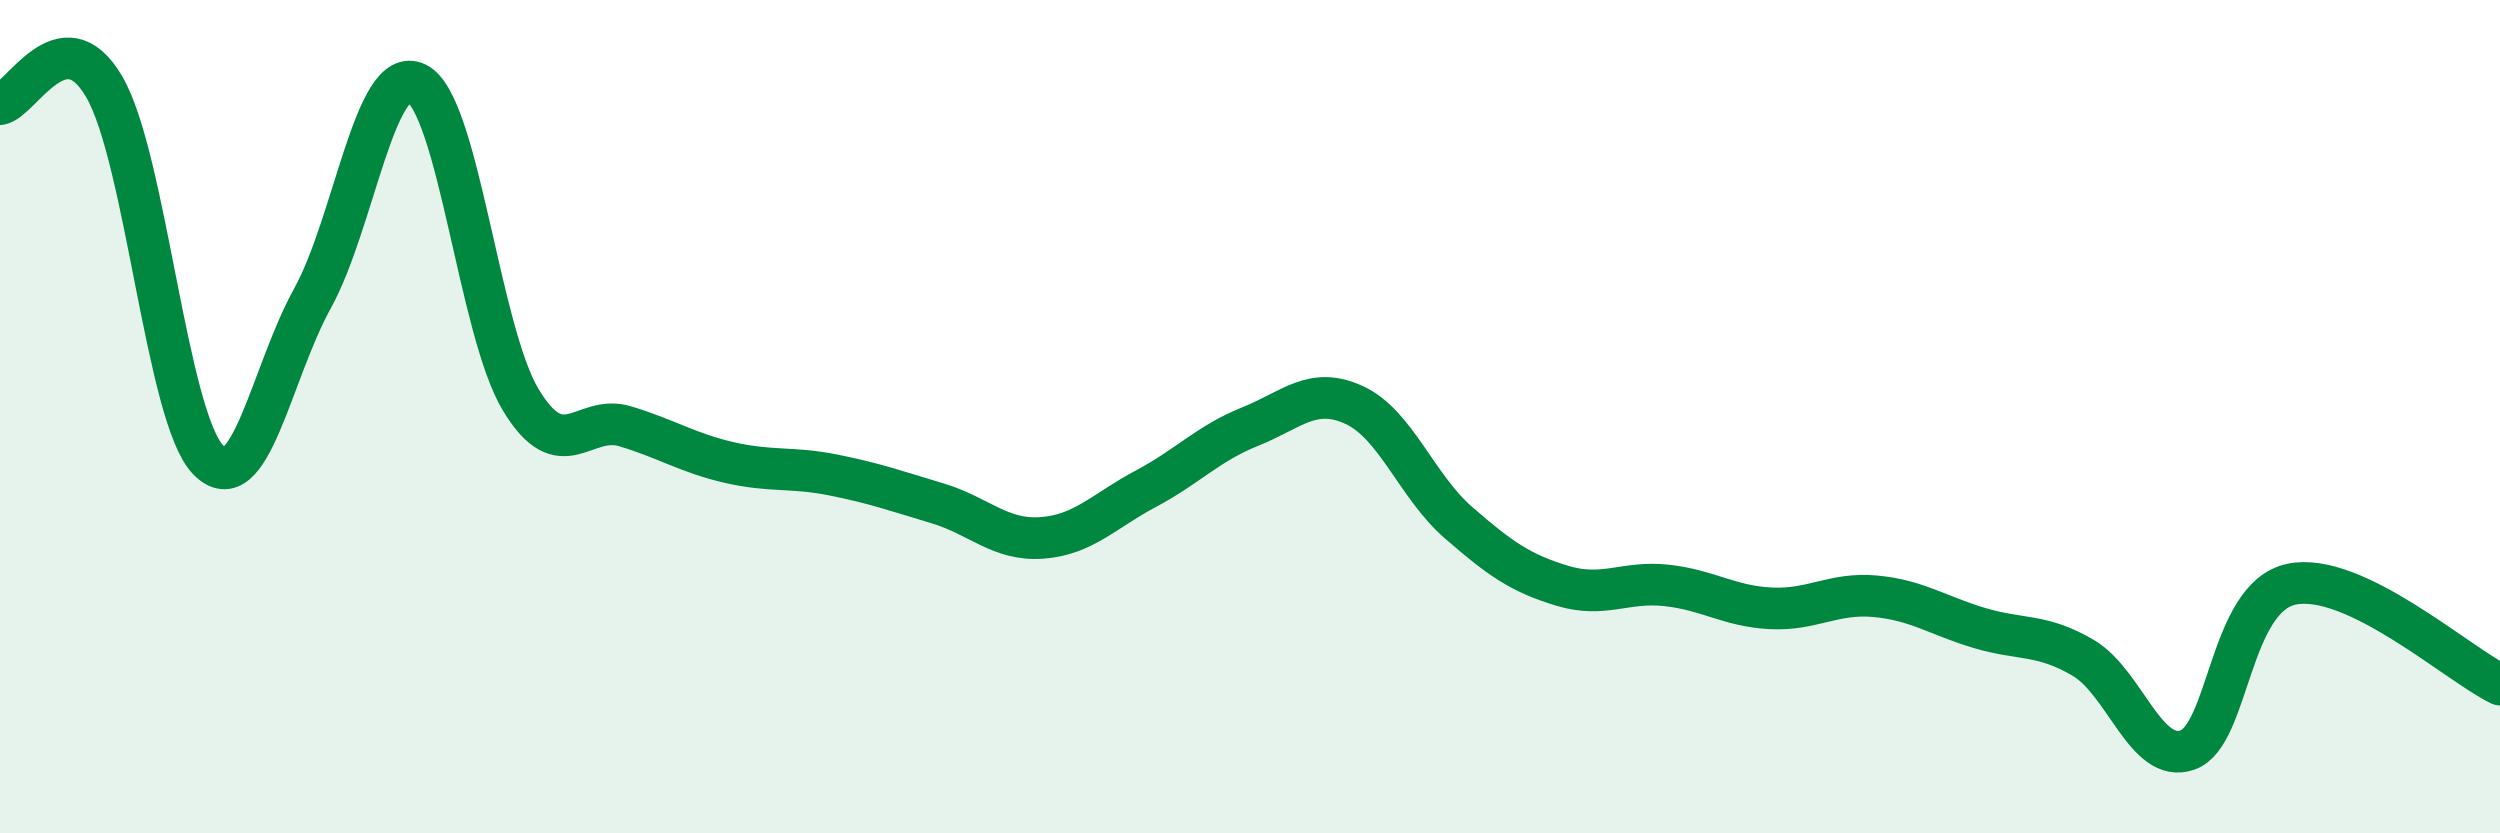 
    <svg width="60" height="20" viewBox="0 0 60 20" xmlns="http://www.w3.org/2000/svg">
      <path
        d="M 0,2.5 C 0.5,2.42 1.5,0.37 2.5,2.08 C 3.5,3.79 4,10.02 5,11.04 C 6,12.06 6.5,8.97 7.5,7.16 C 8.5,5.35 9,1.51 10,2 C 11,2.49 11.5,7.95 12.5,9.6 C 13.5,11.25 14,9.93 15,10.23 C 16,10.53 16.5,10.87 17.5,11.1 C 18.5,11.33 19,11.2 20,11.4 C 21,11.6 21.5,11.78 22.5,12.08 C 23.5,12.38 24,12.98 25,12.91 C 26,12.84 26.5,12.26 27.5,11.73 C 28.5,11.2 29,10.64 30,10.24 C 31,9.84 31.5,9.26 32.5,9.72 C 33.5,10.18 34,11.67 35,12.54 C 36,13.41 36.5,13.76 37.5,14.06 C 38.5,14.36 39,13.94 40,14.05 C 41,14.16 41.5,14.55 42.5,14.6 C 43.5,14.65 44,14.22 45,14.31 C 46,14.4 46.5,14.77 47.5,15.07 C 48.5,15.37 49,15.2 50,15.79 C 51,16.38 51.5,18.35 52.5,18 C 53.5,17.65 53.5,14.33 55,14.02 C 56.5,13.71 59,15.95 60,16.43L60 20L0 20Z"
        fill="#008740"
        opacity="0.1"
        stroke-linecap="round"
        stroke-linejoin="round"
      />
      <path
        d="M 0,2.5 C 0.5,2.42 1.5,0.37 2.5,2.08 C 3.5,3.79 4,10.02 5,11.04 C 6,12.06 6.5,8.97 7.5,7.16 C 8.5,5.35 9,1.51 10,2 C 11,2.49 11.5,7.95 12.5,9.6 C 13.5,11.25 14,9.93 15,10.23 C 16,10.53 16.5,10.87 17.5,11.1 C 18.5,11.33 19,11.2 20,11.4 C 21,11.6 21.5,11.78 22.5,12.08 C 23.5,12.38 24,12.98 25,12.91 C 26,12.84 26.5,12.26 27.5,11.73 C 28.5,11.2 29,10.64 30,10.24 C 31,9.84 31.5,9.26 32.5,9.72 C 33.5,10.18 34,11.67 35,12.54 C 36,13.41 36.5,13.76 37.5,14.06 C 38.5,14.36 39,13.94 40,14.05 C 41,14.16 41.5,14.55 42.5,14.6 C 43.5,14.65 44,14.22 45,14.31 C 46,14.4 46.5,14.77 47.5,15.07 C 48.5,15.37 49,15.2 50,15.79 C 51,16.38 51.5,18.35 52.5,18 C 53.5,17.65 53.5,14.33 55,14.02 C 56.5,13.71 59,15.95 60,16.43"
        stroke="#008740"
        stroke-width="1"
        fill="none"
        stroke-linecap="round"
        stroke-linejoin="round"
      />
    </svg>
  